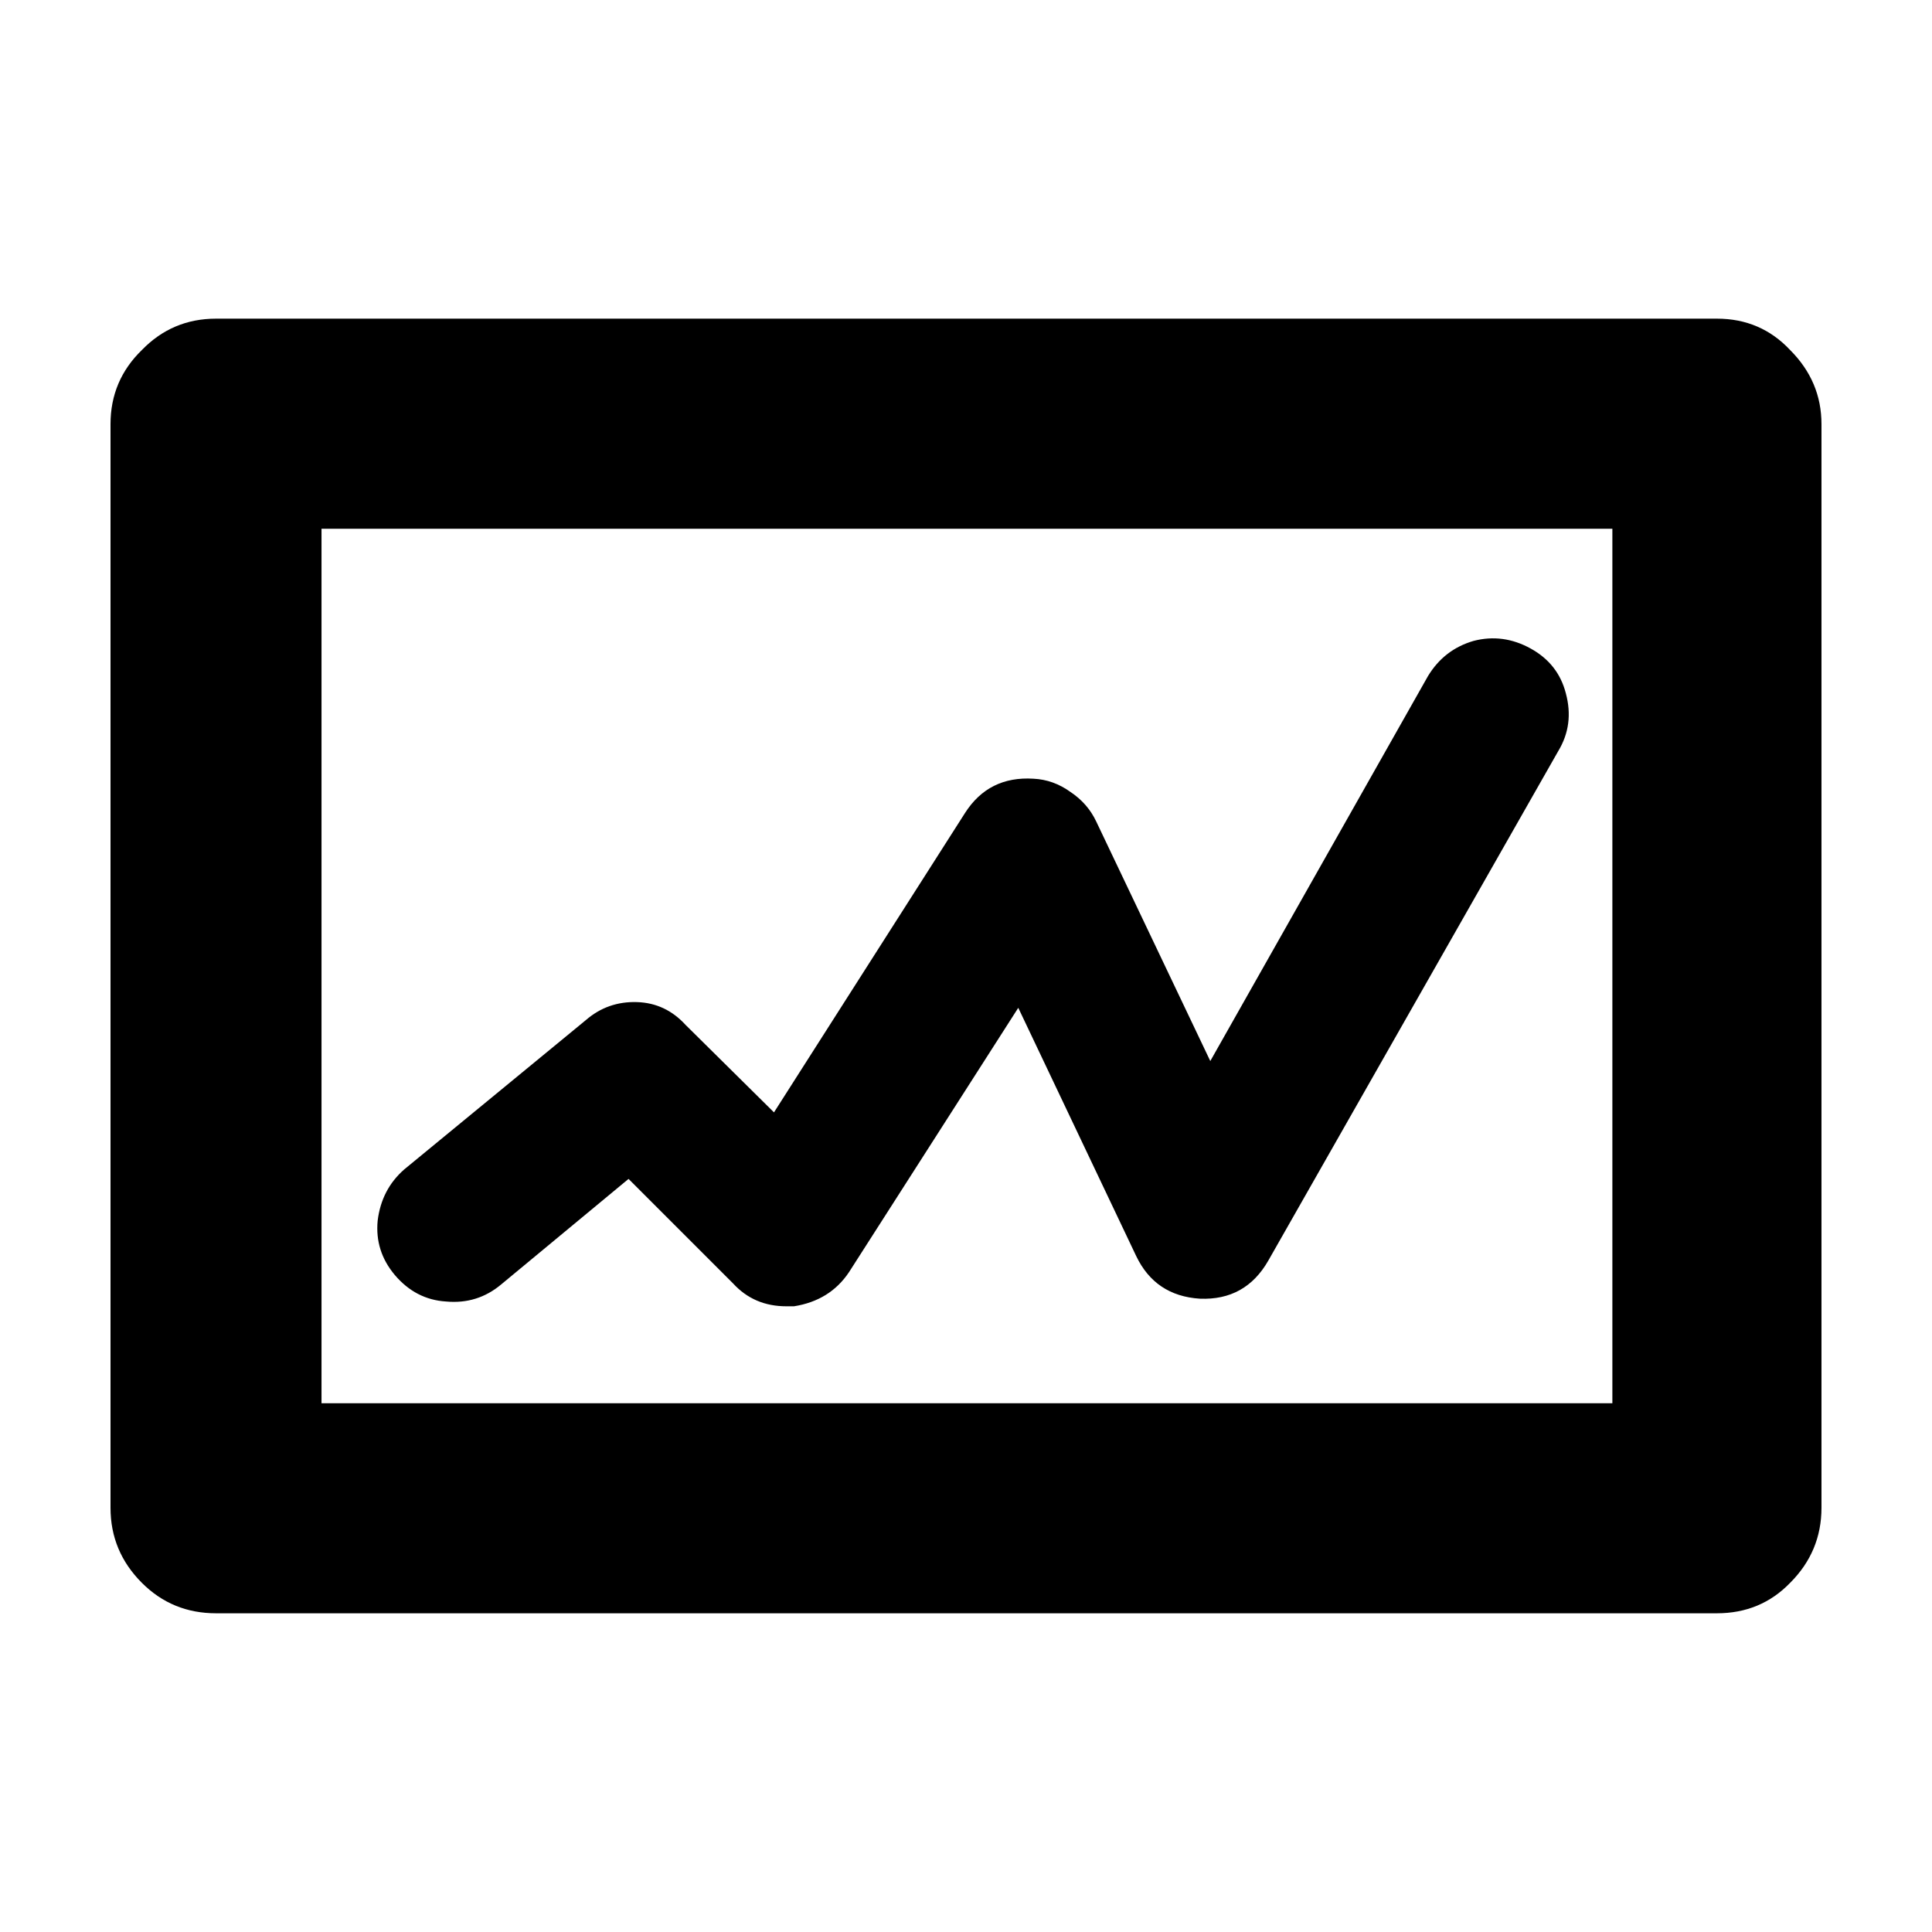 <?xml version="1.0" encoding="UTF-8"?>
<!-- Uploaded to: ICON Repo, www.svgrepo.com, Generator: ICON Repo Mixer Tools -->
<svg fill="#000000" width="800px" height="800px" version="1.1" viewBox="144 144 512 512" xmlns="http://www.w3.org/2000/svg">
 <path d="m549.63 315.86c4.871 2.684 7.977 6.629 9.324 11.84 1.508 5.547 0.836 10.664-2.016 15.367l-76.832 135.02c-4.035 7.047-10.078 10.41-18.137 10.078-7.894-0.508-13.523-4.289-16.883-11.336l-31.234-65.75-44.84 70.031c-3.356 5.039-8.227 8.062-14.605 9.07h-2.012c-5.715 0-10.414-2.012-14.113-6.047l-27.711-27.711-33.75 27.965c-4.203 3.523-9.074 5.039-14.609 4.527-5.371-0.332-9.91-2.684-13.602-7.047-3.527-4.203-5.039-8.984-4.527-14.363 0.672-5.543 3.023-10.078 7.047-13.602l48.109-39.551c3.871-3.359 8.398-4.953 13.602-4.785 5.039 0.168 9.324 2.188 12.848 6.047l23.426 23.176 50.633-79.352c4.195-6.551 10.242-9.566 18.141-9.07 3.523 0.168 6.801 1.344 9.82 3.527 3.023 2.016 5.297 4.621 6.801 7.809l30.23 63.484 57.691-102.02c2.852-4.707 6.883-7.812 12.086-9.324 5.203-1.348 10.242-0.672 15.113 2.016zm21.664 200.01v-231.75h-342.09v231.75zm47.105-279.11c5.543 5.539 8.312 12.09 8.312 19.648v287.17c0 7.723-2.769 14.359-8.312 19.895-5.203 5.375-11.668 8.066-19.398 8.066h-397.75c-7.723 0-14.277-2.684-19.648-8.066-5.543-5.539-8.316-12.168-8.316-19.895v-287.17c0-7.723 2.777-14.277 8.312-19.648 5.371-5.543 11.926-8.312 19.648-8.312h397.76c7.723 0 14.188 2.769 19.395 8.312z" fill-rule="evenodd"/>
</svg>
